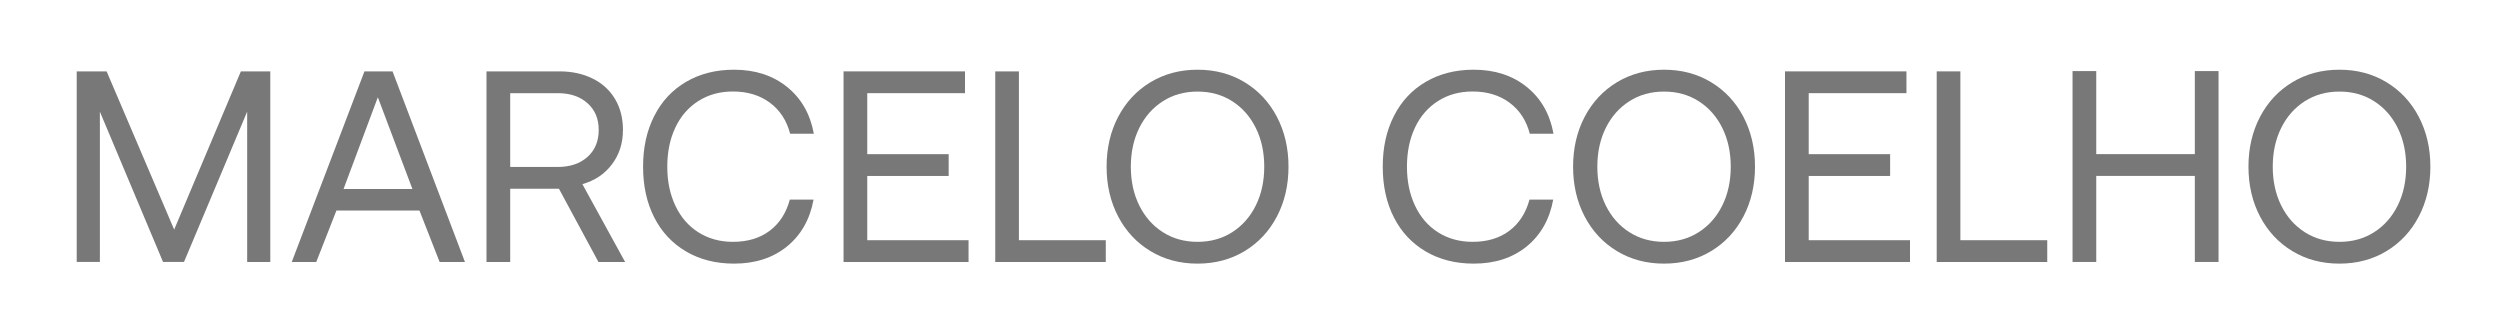 <?xml version="1.0" encoding="UTF-8"?>
<svg id="Camada_1" xmlns="http://www.w3.org/2000/svg" viewBox="0 0 600 80">
  <defs>
    <style>
      .cls-1 {
        fill: #787878;
      }
    </style>
  </defs>
  <path class="cls-1" d="M25.59,17.13l16.21,37.97,16.01-37.97h7.06v45.75h-5.55V26.8l-15.16,36.07h-5.03l-15.16-36.07v36.07h-5.56V17.13h7.19Z"/>
  <path class="cls-1" d="M87.48,17.13h6.73l17.38,45.75h-6.08l-4.84-12.35h-19.93l-4.84,12.35h-5.88l17.45-45.75ZM98.98,45.36l-8.3-22.02-8.23,22.02h16.53Z"/>
  <path class="cls-1" d="M142.25,18.86c2.31,1.15,4.1,2.79,5.36,4.9,1.26,2.11,1.9,4.59,1.9,7.42,0,3.18-.88,5.94-2.65,8.27-1.76,2.33-4.13,3.91-7.09,4.74l10.26,18.69h-6.4l-9.48-17.58h-11.7v17.58h-5.69V17.13h17.51c3.01,0,5.66.58,7.97,1.73ZM133.82,40.07c3.01,0,5.4-.81,7.19-2.42,1.79-1.61,2.68-3.77,2.68-6.47s-.89-4.79-2.68-6.4c-1.79-1.61-4.16-2.42-7.12-2.42h-11.44v17.71h11.37Z"/>
  <path class="cls-1" d="M164.67,19.64c3.31-1.94,7.15-2.91,11.5-2.91,5.05,0,9.29,1.37,12.71,4.12,3.42,2.74,5.57,6.49,6.44,11.24h-5.69c-.83-3.18-2.45-5.66-4.87-7.45-2.42-1.79-5.37-2.68-8.86-2.68-3.14,0-5.9.76-8.3,2.29-2.4,1.53-4.24,3.65-5.52,6.37-1.29,2.72-1.93,5.85-1.93,9.38s.64,6.6,1.93,9.35c1.29,2.74,3.13,4.88,5.52,6.4,2.4,1.52,5.16,2.29,8.3,2.29,3.53,0,6.47-.88,8.82-2.65,2.35-1.76,3.96-4.26,4.84-7.48h5.69c-.87,4.75-3,8.5-6.37,11.24-3.38,2.74-7.61,4.12-12.71,4.12-4.36,0-8.19-.97-11.5-2.91-3.31-1.94-5.86-4.66-7.65-8.17s-2.68-7.57-2.68-12.19.89-8.63,2.68-12.16c1.79-3.53,4.33-6.26,7.65-8.2Z"/>
  <path class="cls-1" d="M231.6,17.13v5.23h-23.46v14.64h19.54v5.23h-19.54v15.42h24.31v5.23h-30V17.13h29.15Z"/>
  <path class="cls-1" d="M238.85,17.13h5.69v40.52h20.85v5.23h-26.53V17.13Z"/>
  <path class="cls-1" d="M298.72,60.26c-3.31,2-7.08,3.01-11.31,3.01s-7.99-1-11.31-3.01c-3.31-2-5.89-4.77-7.74-8.3-1.85-3.53-2.78-7.52-2.78-11.96s.93-8.43,2.78-11.96c1.85-3.53,4.43-6.3,7.74-8.3,3.31-2,7.08-3.01,11.31-3.01s8,1,11.31,3.01c3.31,2,5.89,4.77,7.74,8.3,1.85,3.53,2.78,7.52,2.78,11.96s-.93,8.43-2.78,11.96c-1.85,3.53-4.43,6.3-7.74,8.3ZM279.08,55.72c2.42,1.55,5.2,2.32,8.33,2.32s5.91-.77,8.33-2.32c2.42-1.55,4.3-3.68,5.65-6.4,1.35-2.72,2.03-5.83,2.03-9.31s-.68-6.59-2.03-9.31-3.23-4.86-5.65-6.4c-2.42-1.55-5.2-2.32-8.33-2.32s-5.91.77-8.33,2.32c-2.42,1.55-4.3,3.68-5.65,6.4s-2.03,5.83-2.03,9.31.68,6.59,2.03,9.31c1.35,2.72,3.23,4.86,5.65,6.4Z"/>
  <path class="cls-1" d="M342.19,19.64c3.31-1.94,7.15-2.91,11.5-2.91,5.05,0,9.29,1.37,12.71,4.12,3.42,2.74,5.57,6.49,6.44,11.24h-5.69c-.83-3.18-2.45-5.66-4.87-7.45-2.42-1.79-5.37-2.68-8.86-2.68-3.14,0-5.9.76-8.3,2.29-2.4,1.53-4.24,3.65-5.52,6.37-1.29,2.72-1.93,5.85-1.93,9.38s.64,6.6,1.93,9.35c1.29,2.74,3.13,4.88,5.52,6.4,2.4,1.52,5.16,2.29,8.3,2.29,3.53,0,6.47-.88,8.82-2.65,2.35-1.76,3.96-4.26,4.84-7.48h5.69c-.87,4.75-3,8.5-6.37,11.24-3.38,2.74-7.61,4.12-12.71,4.12-4.36,0-8.19-.97-11.5-2.91-3.31-1.94-5.86-4.66-7.65-8.17s-2.68-7.57-2.68-12.19.89-8.63,2.68-12.16c1.79-3.53,4.33-6.26,7.65-8.2Z"/>
  <path class="cls-1" d="M410.68,60.26c-3.31,2-7.08,3.01-11.31,3.01s-7.99-1-11.31-3.01c-3.31-2-5.89-4.77-7.74-8.3-1.85-3.53-2.78-7.52-2.78-11.96s.93-8.43,2.78-11.96c1.85-3.53,4.43-6.3,7.74-8.3,3.31-2,7.08-3.01,11.31-3.01s8,1,11.31,3.01c3.31,2,5.89,4.77,7.74,8.3,1.85,3.53,2.78,7.52,2.78,11.96s-.93,8.43-2.78,11.96c-1.85,3.53-4.43,6.3-7.74,8.3ZM391.04,55.72c2.42,1.55,5.2,2.32,8.33,2.32s5.91-.77,8.33-2.32c2.42-1.55,4.3-3.68,5.65-6.4,1.35-2.72,2.03-5.83,2.03-9.31s-.68-6.59-2.03-9.31-3.23-4.86-5.65-6.4c-2.42-1.55-5.2-2.32-8.33-2.32s-5.91.77-8.33,2.32c-2.42,1.55-4.3,3.68-5.65,6.4s-2.03,5.83-2.03,9.31.68,6.59,2.03,9.31c1.35,2.72,3.23,4.86,5.65,6.4Z"/>
  <path class="cls-1" d="M457.55,17.13v5.23h-23.46v14.64h19.54v5.23h-19.54v15.42h24.31v5.23h-30V17.13h29.15Z"/>
  <path class="cls-1" d="M464.8,17.13h5.69v40.52h20.85v5.23h-26.53V17.13Z"/>
  <path class="cls-1" d="M503.1,17.06v19.93h23.66v-19.93h5.69v45.81h-5.69v-20.65h-23.66v20.65h-5.69V17.06h5.69Z"/>
  <path class="cls-1" d="M572.77,60.26c-3.31,2-7.08,3.01-11.31,3.01s-7.99-1-11.31-3.01c-3.31-2-5.89-4.77-7.74-8.3-1.85-3.53-2.78-7.52-2.78-11.96s.93-8.43,2.78-11.96c1.85-3.53,4.43-6.3,7.74-8.3,3.31-2,7.08-3.01,11.31-3.01s8,1,11.31,3.01c3.31,2,5.89,4.77,7.74,8.3,1.85,3.53,2.78,7.52,2.78,11.96s-.93,8.43-2.78,11.96c-1.85,3.53-4.43,6.3-7.74,8.3ZM553.14,55.72c2.42,1.55,5.2,2.32,8.33,2.32s5.91-.77,8.33-2.32c2.42-1.55,4.3-3.68,5.65-6.4,1.35-2.72,2.03-5.83,2.03-9.31s-.68-6.59-2.03-9.31-3.23-4.86-5.65-6.4c-2.42-1.55-5.2-2.32-8.33-2.32s-5.91.77-8.33,2.32c-2.42,1.55-4.3,3.68-5.65,6.4s-2.03,5.83-2.03,9.31.68,6.59,2.03,9.31c1.35,2.72,3.23,4.86,5.65,6.4Z"/>
</svg>